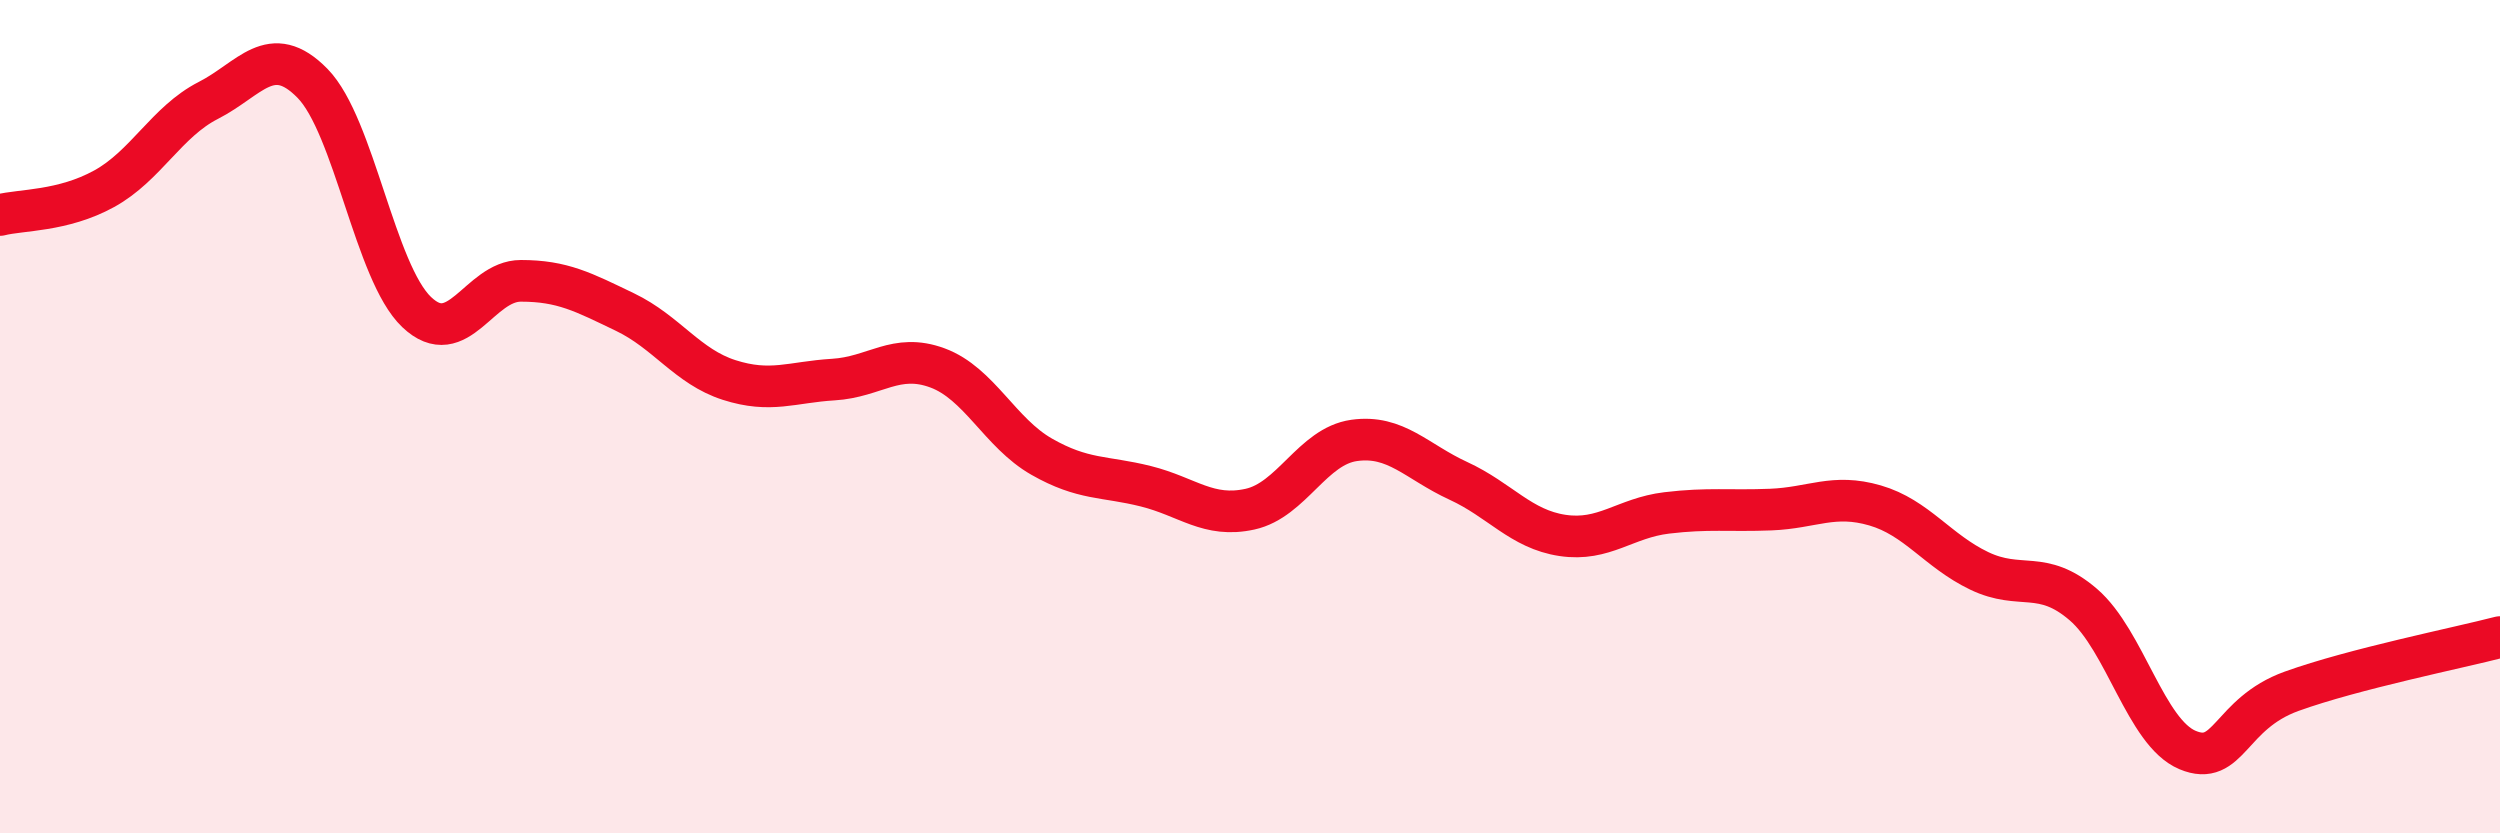 
    <svg width="60" height="20" viewBox="0 0 60 20" xmlns="http://www.w3.org/2000/svg">
      <path
        d="M 0,5.16 C 0.5,5.03 1.5,5.08 2.5,4.53 C 3.5,3.98 4,2.92 5,2.41 C 6,1.9 6.5,0.98 7.5,2 C 8.5,3.02 9,6.54 10,7.49 C 11,8.44 11.5,6.74 12.5,6.74 C 13.5,6.74 14,7.01 15,7.49 C 16,7.97 16.5,8.8 17.5,9.12 C 18.5,9.44 19,9.17 20,9.11 C 21,9.05 21.5,8.46 22.5,8.83 C 23.5,9.2 24,10.39 25,10.96 C 26,11.53 26.5,11.42 27.5,11.67 C 28.5,11.92 29,12.44 30,12.22 C 31,12 31.5,10.71 32.5,10.57 C 33.5,10.43 34,11.08 35,11.54 C 36,12 36.5,12.7 37.5,12.85 C 38.5,13 39,12.43 40,12.31 C 41,12.19 41.5,12.27 42.5,12.23 C 43.5,12.19 44,11.84 45,12.13 C 46,12.42 46.5,13.22 47.5,13.7 C 48.5,14.18 49,13.65 50,14.51 C 51,15.37 51.5,17.58 52.5,18 C 53.5,18.42 53.5,17.13 55,16.59 C 56.5,16.05 59,15.55 60,15.29L60 20L0 20Z"
        fill="#EB0A25"
        opacity="0.1"
        stroke-linecap="round"
        stroke-linejoin="round"
      />
      <path
        d="M 0,5.16 C 0.5,5.03 1.5,5.08 2.5,4.53 C 3.5,3.98 4,2.92 5,2.41 C 6,1.9 6.5,0.98 7.5,2 C 8.5,3.02 9,6.54 10,7.49 C 11,8.44 11.5,6.74 12.5,6.74 C 13.5,6.74 14,7.01 15,7.49 C 16,7.97 16.5,8.8 17.5,9.12 C 18.5,9.44 19,9.17 20,9.11 C 21,9.05 21.5,8.46 22.5,8.83 C 23.5,9.2 24,10.39 25,10.96 C 26,11.53 26.5,11.42 27.5,11.67 C 28.5,11.92 29,12.44 30,12.22 C 31,12 31.5,10.71 32.5,10.57 C 33.5,10.43 34,11.08 35,11.54 C 36,12 36.5,12.7 37.5,12.85 C 38.5,13 39,12.43 40,12.31 C 41,12.19 41.5,12.27 42.5,12.23 C 43.5,12.19 44,11.84 45,12.13 C 46,12.42 46.5,13.22 47.5,13.7 C 48.5,14.18 49,13.65 50,14.51 C 51,15.37 51.5,17.58 52.5,18 C 53.5,18.42 53.5,17.13 55,16.59 C 56.5,16.05 59,15.55 60,15.29"
        stroke="#EB0A25"
        stroke-width="1"
        fill="none"
        stroke-linecap="round"
        stroke-linejoin="round"
      />
    </svg>
  